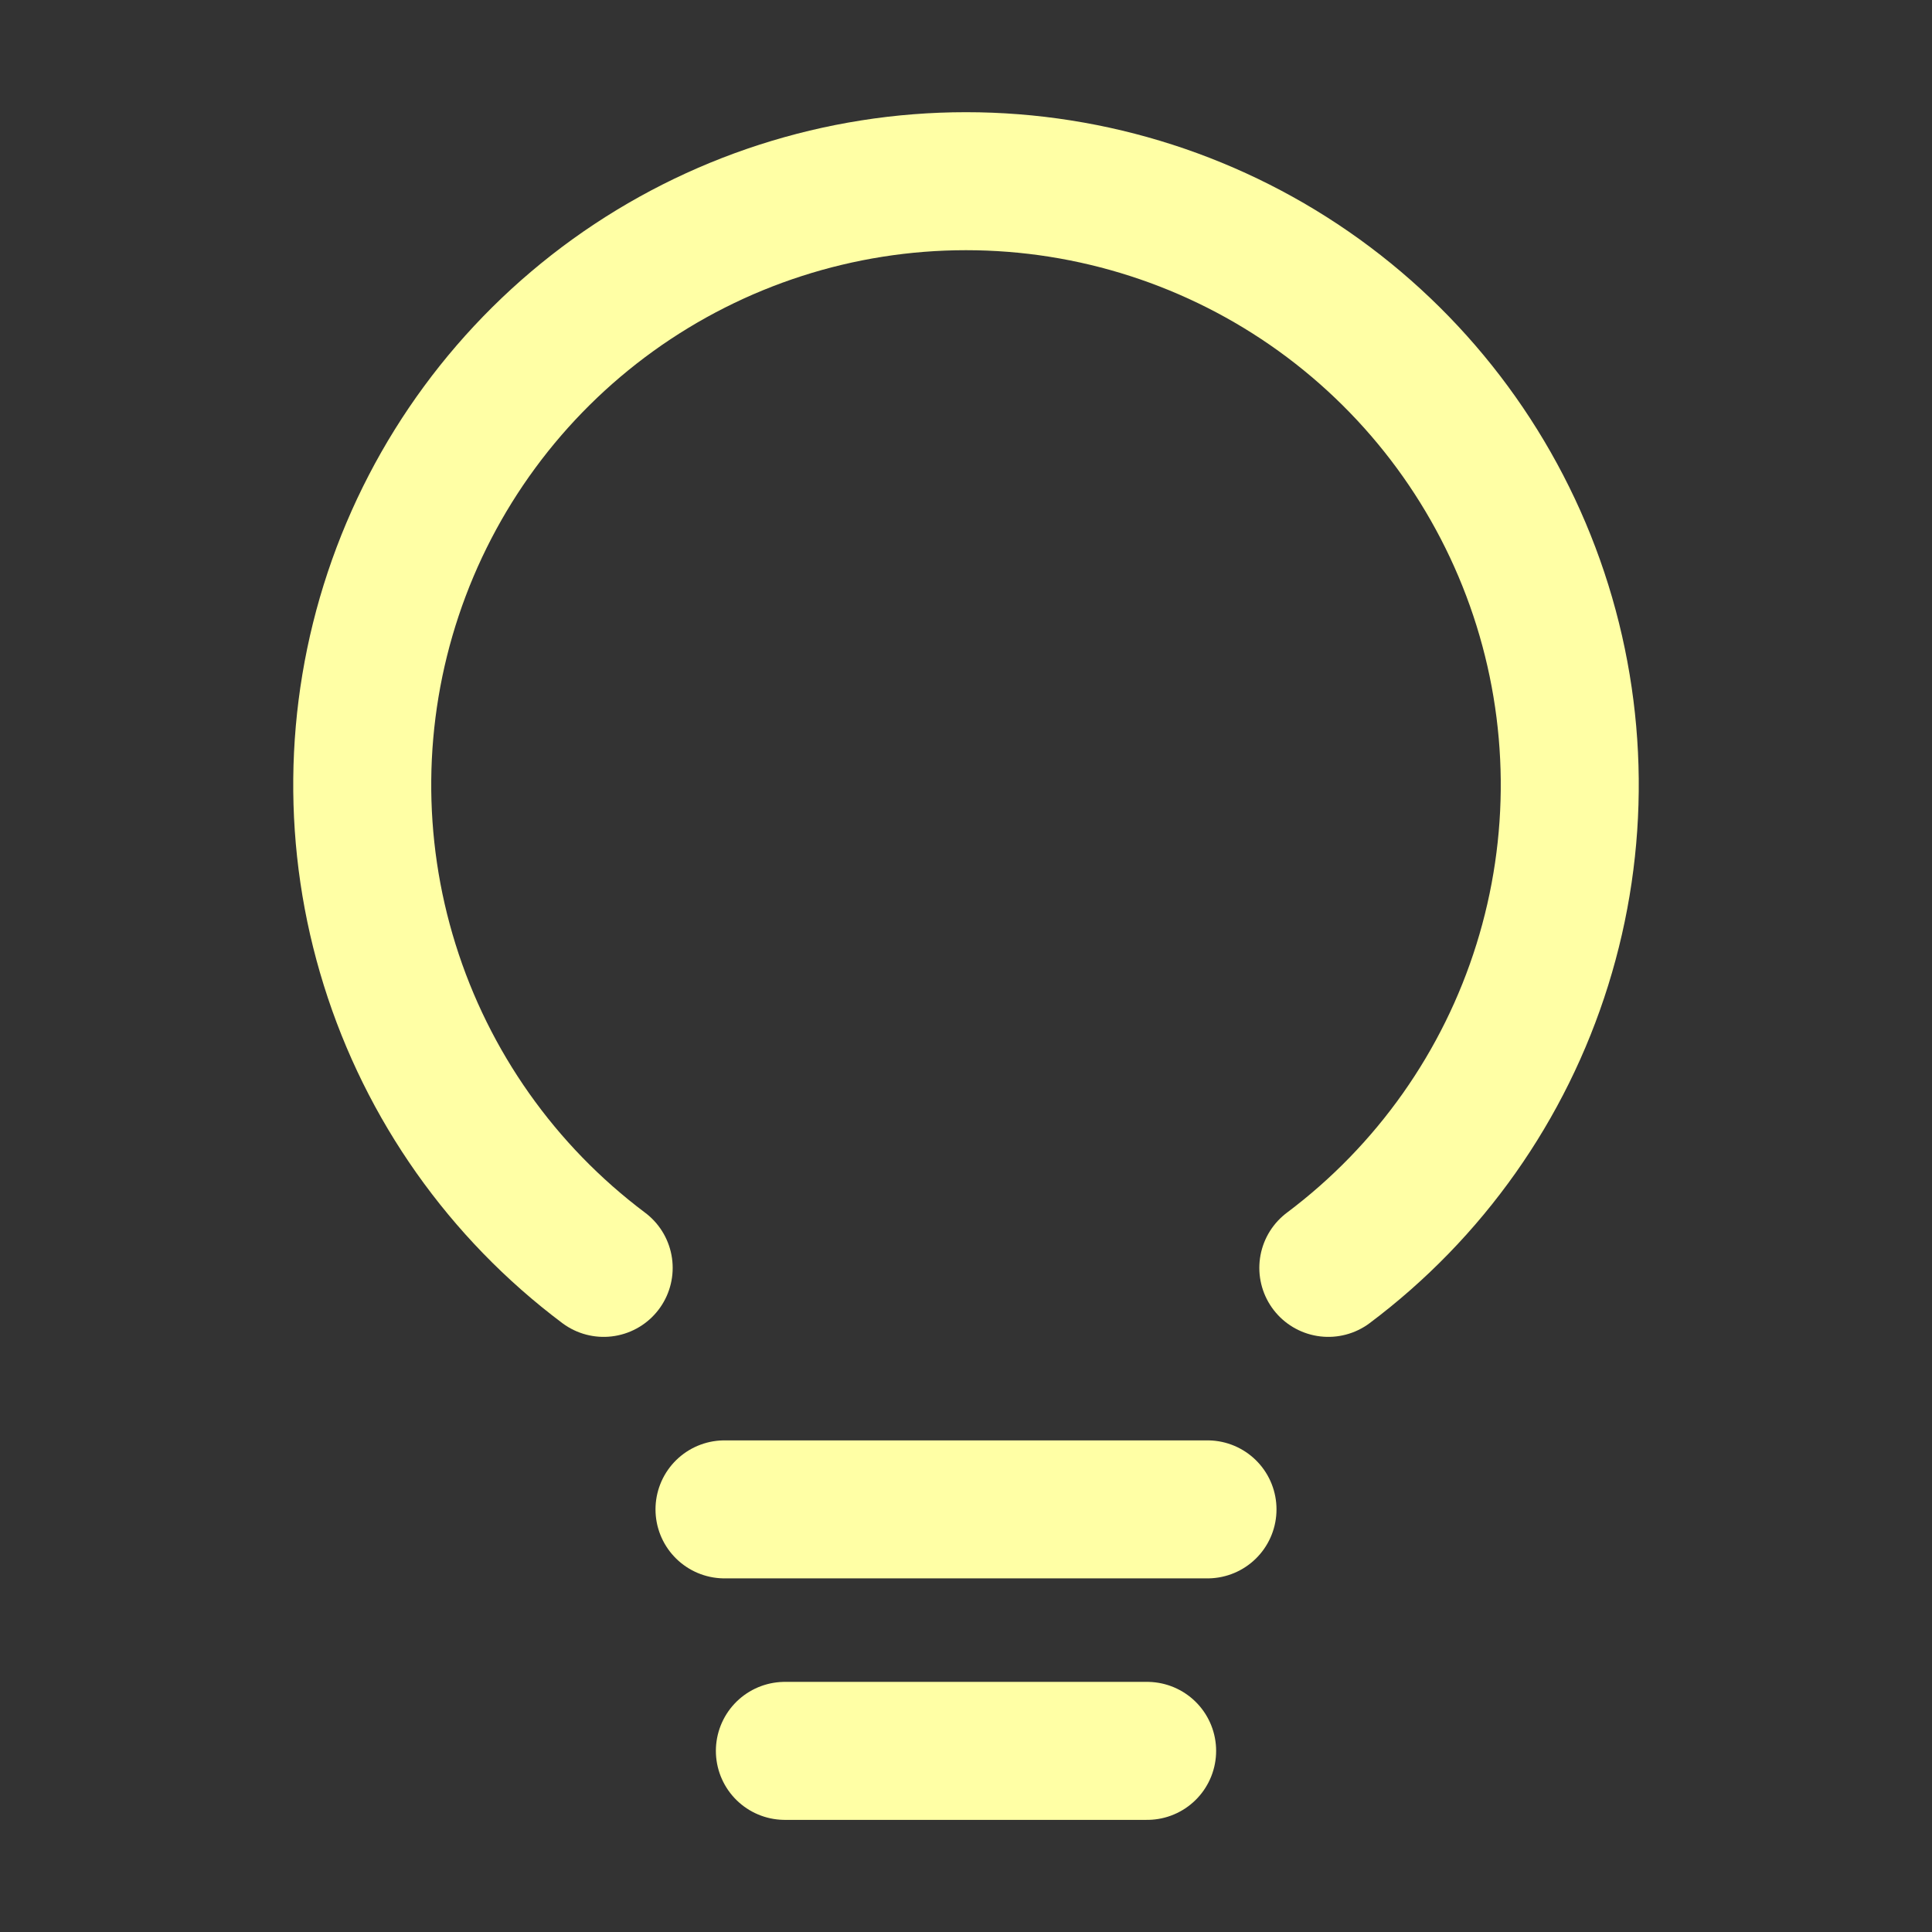 <svg xmlns="http://www.w3.org/2000/svg" width="28" height="28" viewBox="0 0 28 28" fill="none">
<rect x="0" y="0" width="28" height="28" fill="#333333" stroke="none"/>
<path d="M10.5 21.875H17.5" stroke="#FFFFA5" stroke-width="2" stroke-linecap="round" stroke-linejoin="round"/>
<path d="M11.375 25.375H16.625" stroke="#FFFFA5" stroke-width="2" stroke-linecap="round" stroke-linejoin="round"/>
<path d="M8.749 18.375C7.28 17.273 6.195 15.737 5.648 13.984C5.1 12.231 5.118 10.35 5.699 8.608C6.28 6.866 7.394 5.351 8.884 4.277C10.374 3.204 12.164 2.626 14 2.626C15.836 2.626 17.626 3.204 19.116 4.277C20.606 5.351 21.72 6.866 22.301 8.608C22.882 10.35 22.9 12.231 22.352 13.984C21.805 15.737 20.72 17.273 19.251 18.375" stroke="#FFFFA5" stroke-width="2" stroke-linecap="round" stroke-linejoin="round"/>
</svg>
